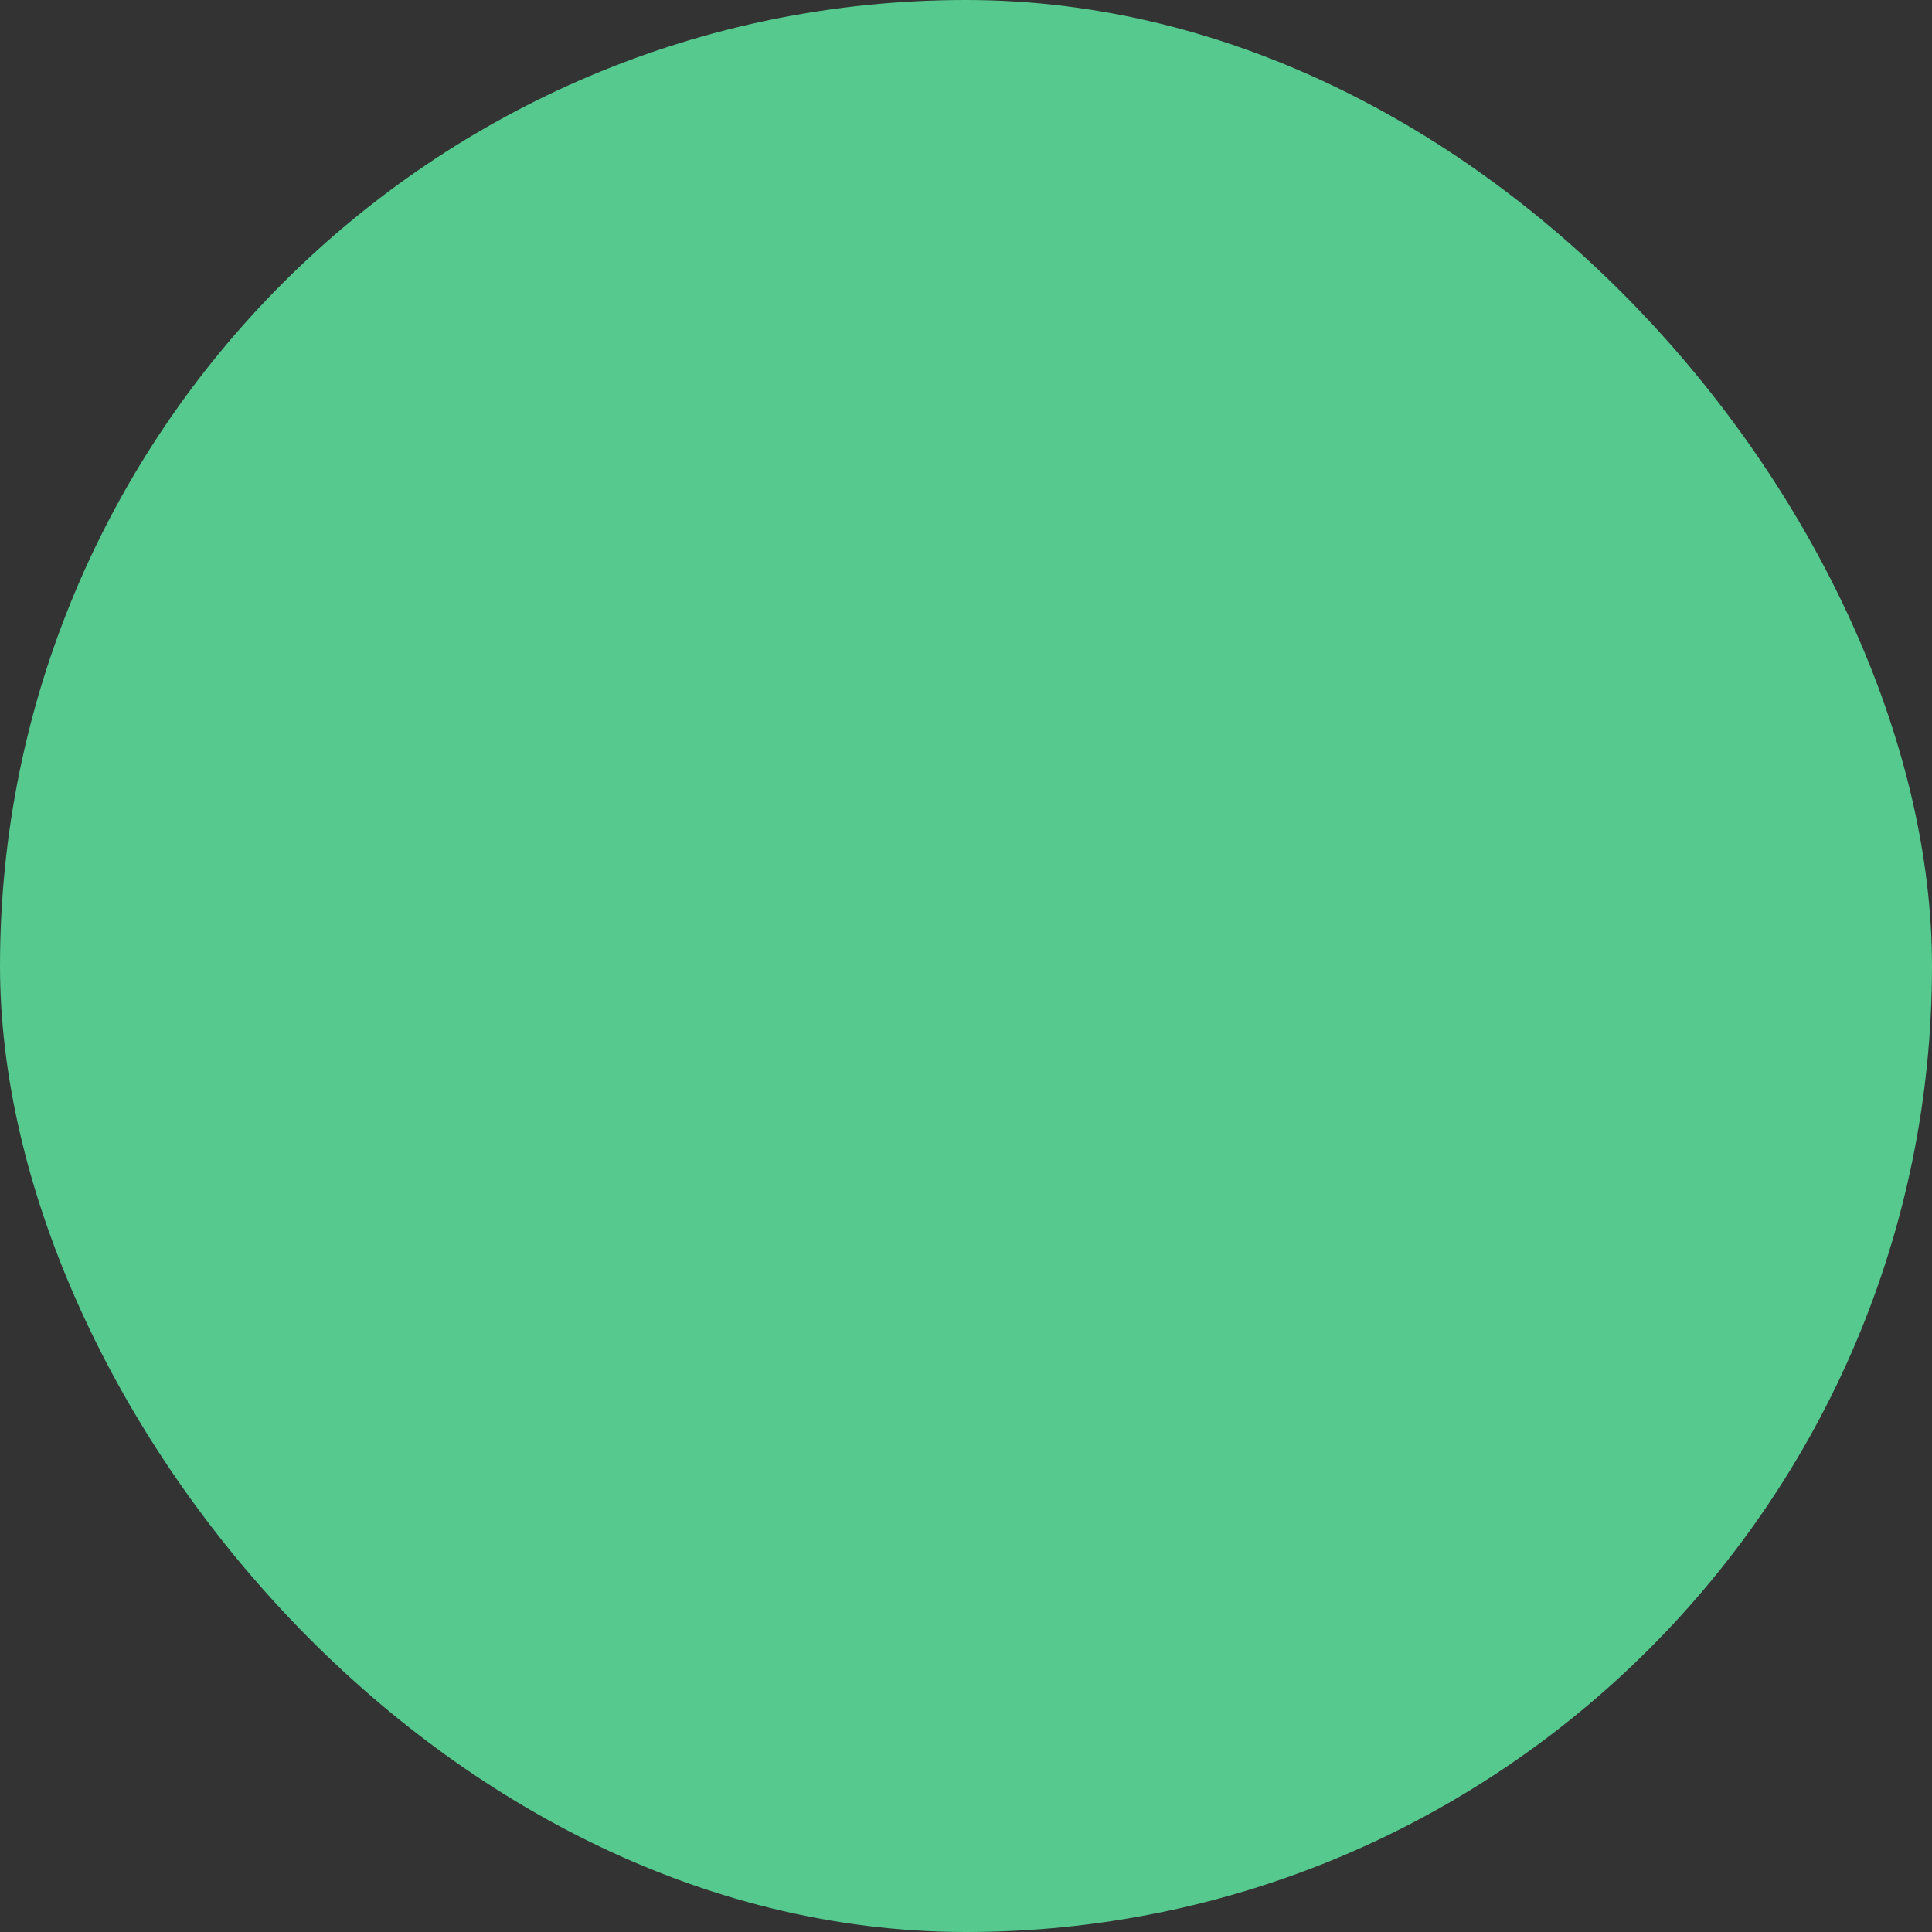 <svg xmlns="http://www.w3.org/2000/svg" viewBox="0 0 100 100" fill-rule="evenodd"><rect x="0" y="0" width="100" height="100" fill="#333333" stroke="none"/><rect x="0" y="0" width="100" height="100" fill="#55c98e" rx="50" ry="50"></rect><g class="t-group-origins" style="transform-origin:center;transform:scale(0.8);"><path d="M27 70a2 2 0 1 0 0 4 2 2 0 1 0 0-4zm69.39-16.57A1.5 1.5 0 0 0 95 52.5H52a1.5 1.5 0 0 0-1.3 2.24l3.85 6.75v15.83a1.5 1.5 0 0 0 2.25 1.3l6.51-3.73 3.41 6.78a1.5 1.5 0 0 0 1.1.81h.24a1.5 1.5 0 0 0 1.06-.44l26.95-27a1.5 1.5 0 0 0 .32-1.61Zm-27.93 25-5.12-10.2 16.55-6.8a1.5 1.5 0 0 0-1.14-2.78l-18 7.42a1.5 1.5 0 0 0-.77 2.06l2 4-4.41 2.53V61.1a1.5 1.5 0 0 0-.2-.74l-2.79-4.86h36.8Z" stroke-width="1" stroke="#ffffff" fill="#ffffff" stroke-width-old="0"></path><path d="m90.38 33.5-5.44 5.44a1.5 1.5 0 1 0 2.12 2.12l8-8a1.5 1.5 0 0 0 0-2.12l-8-8a1.5 1.5 0 0 0-2.12 2.12l5.44 5.44H44.5V22a1.5 1.5 0 0 0-1.5-1.5H11A1.5 1.5 0 0 0 9.5 22v56a1.5 1.5 0 0 0 1.5 1.5h32a1.5 1.5 0 0 0 1.5-1.5V33.5Zm-48.88-10v7.06c-9.48.65-17 8.21-17 17.44a1.5 1.5 0 0 0 3 0c0-7.58 6.17-13.8 14-14.44V64.5h-29v-41Zm-29 53v-9h29v9Z" stroke-width="1" stroke="#ffffff" fill="#ffffff" stroke-width-old="0"></path></g></svg>
